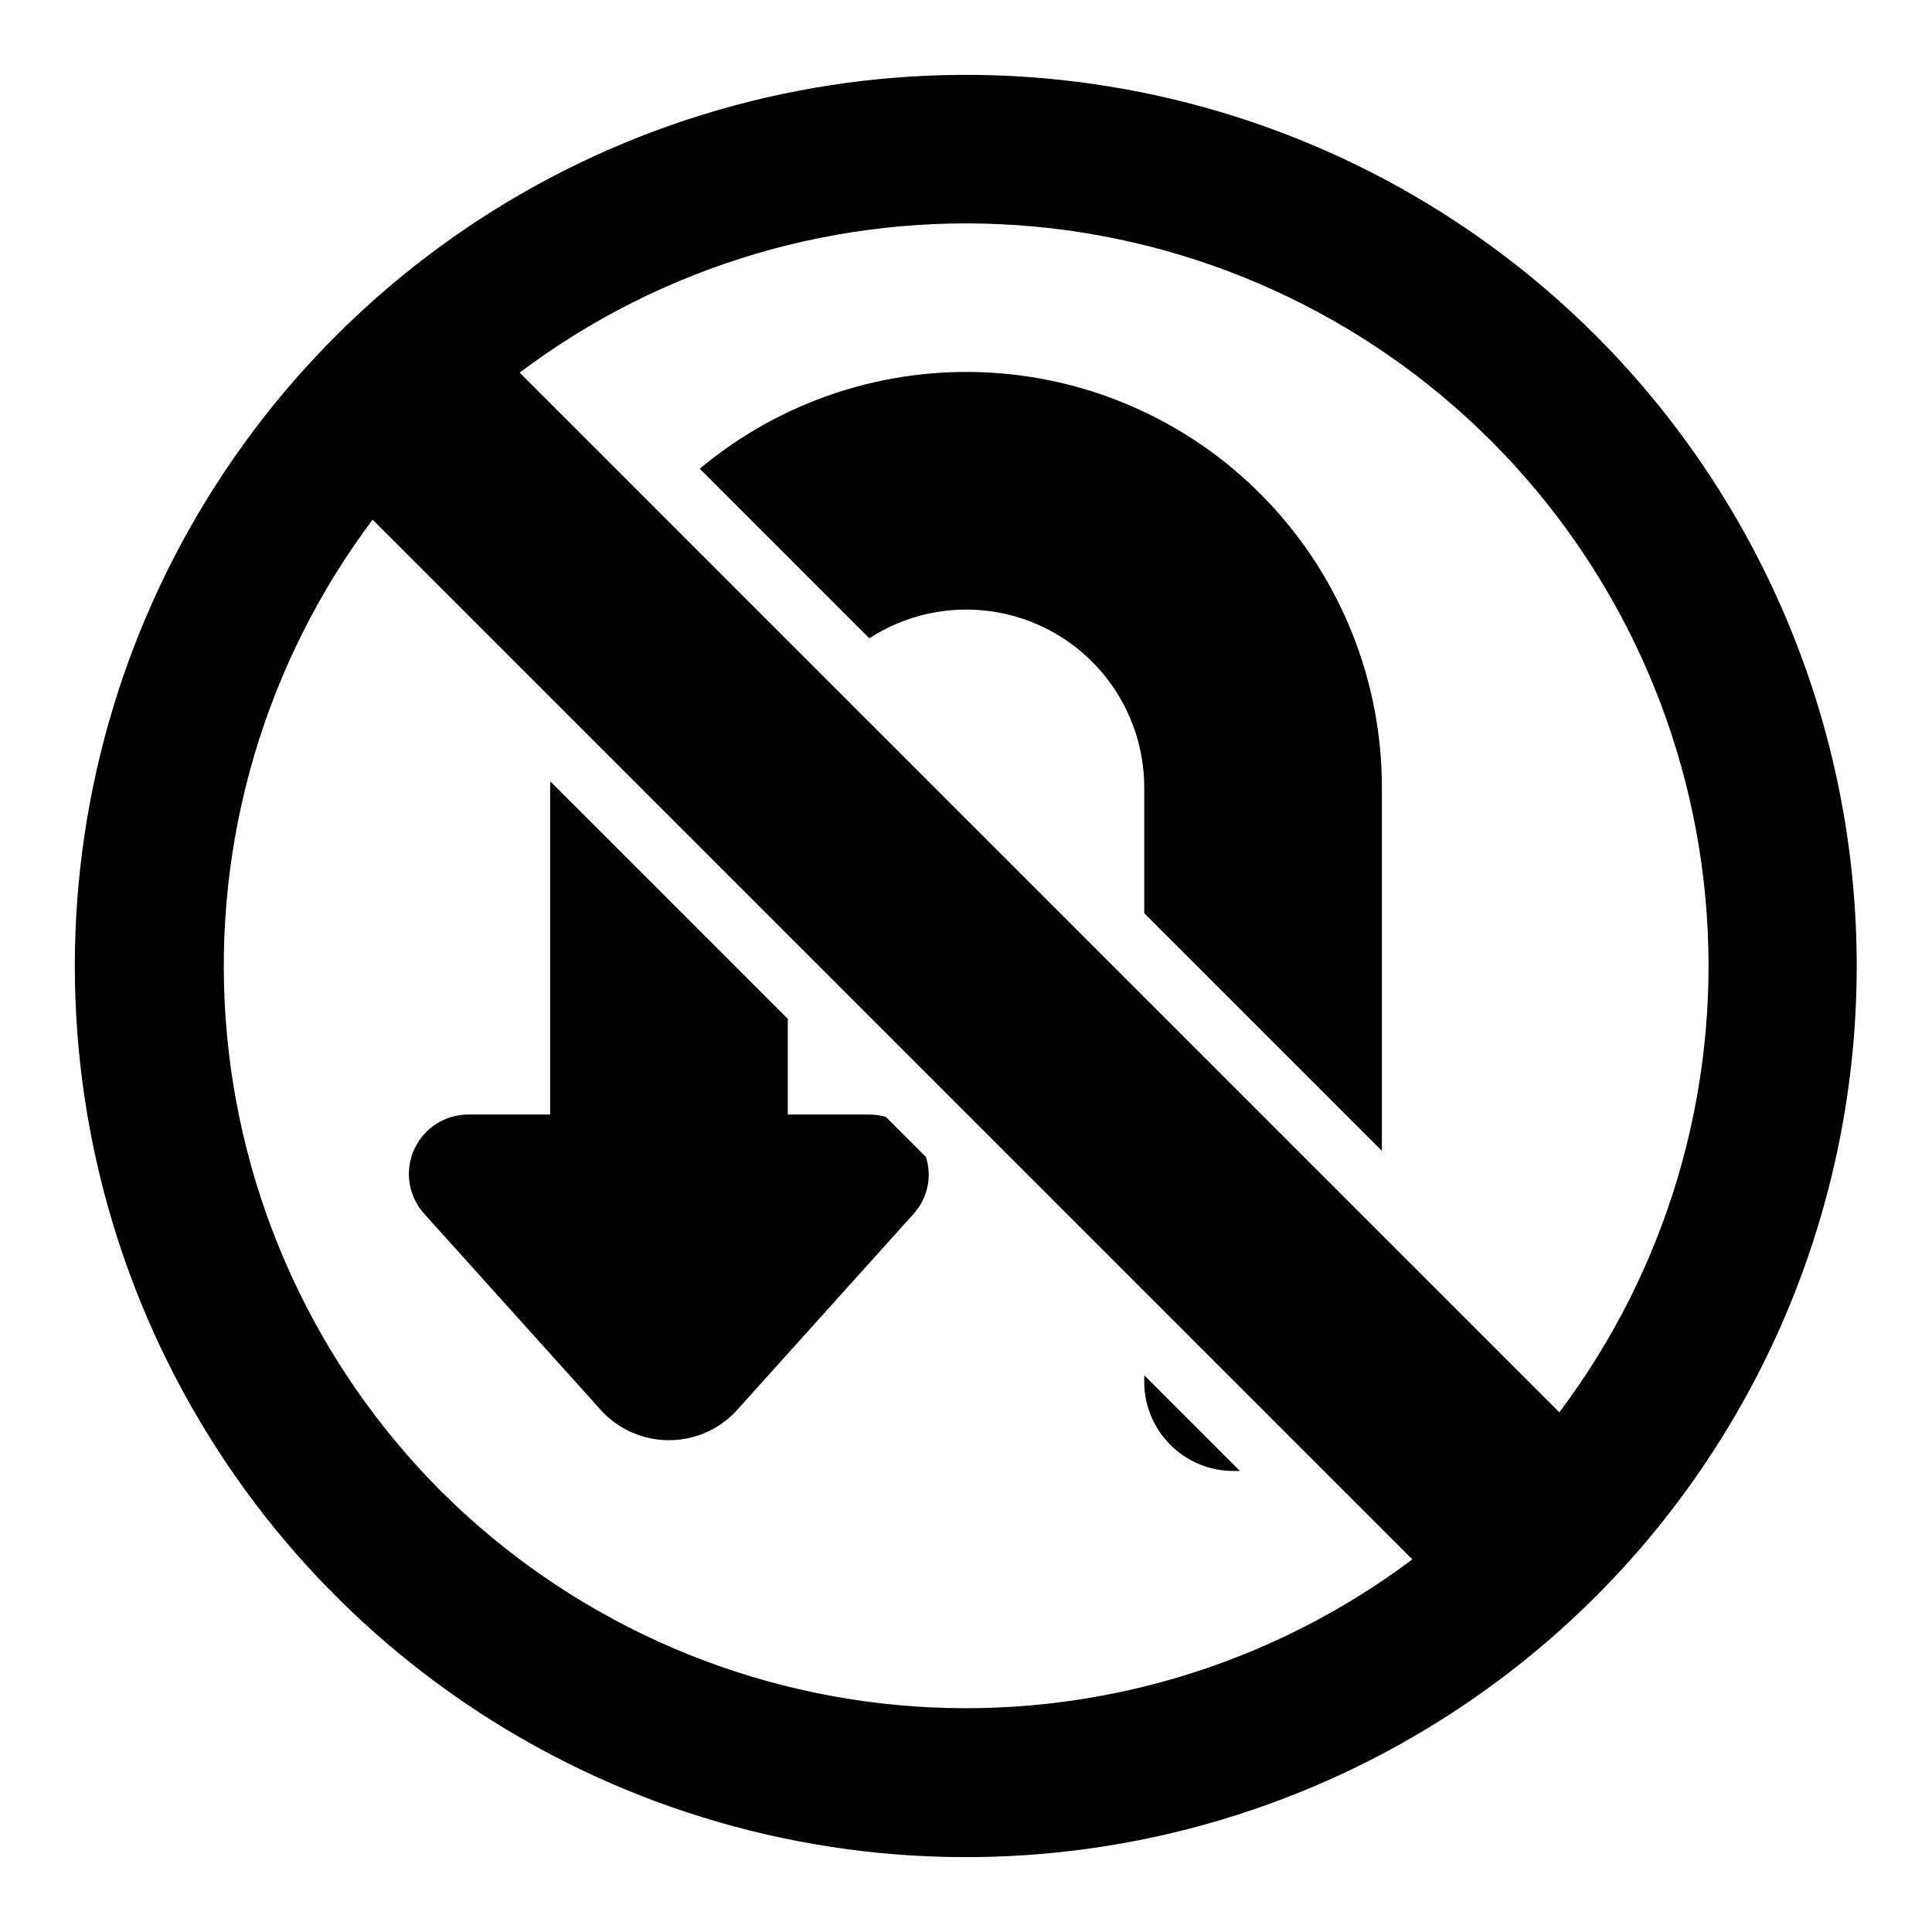 <?xml version="1.0" encoding="UTF-8"?>
<!-- Uploaded to: SVG Repo, www.svgrepo.com, Generator: SVG Repo Mixer Tools -->
<svg fill="#000000" width="800px" height="800px" version="1.1" viewBox="144 144 512 512" xmlns="http://www.w3.org/2000/svg">
 <path d="m566.99 233.01c-33.027-33.027-75.105-55.52-120.92-64.633-45.809-9.113-93.293-4.434-136.45 13.441-43.152 17.871-80.039 48.141-105.99 86.977-25.949 38.84-39.801 84.496-39.801 131.21 0 46.707 13.852 92.367 39.801 131.2s62.836 69.105 105.99 86.98 90.637 22.551 136.45 13.438c45.812-9.113 87.891-31.605 120.92-64.633 44.223-44.324 69.059-104.38 69.059-166.99 0-62.613-24.836-122.67-69.059-166.99zm-306.15 306.15c-33.473-33.562-53.727-78.066-57.051-125.35-3.32-47.285 10.512-94.184 38.961-132.1l275.54 275.54c-37.914 28.449-84.812 42.281-132.09 38.961-47.285-3.324-91.789-23.578-125.35-57.051zm296.41-20.871-275.54-275.54c37.891-28.512 84.801-42.383 132.1-39.059 47.305 3.324 91.816 23.617 125.34 57.148 33.531 33.531 53.824 78.039 57.148 125.34 3.324 47.301-10.547 94.215-39.059 132.1zm-227.81-250.07c21.547-18.02 49.16-27.129 77.199-25.457 28.039 1.668 54.379 13.988 73.633 34.441 19.254 20.449 29.965 47.484 29.941 75.57v96.219l-62.977-62.977v-33.242c0.016-11.379-4.082-22.383-11.543-30.977-7.457-8.598-17.773-14.207-29.039-15.793-11.27-1.59-22.734 0.953-32.277 7.152zm143.16 265.61h-1.75c-6.262-0.008-12.266-2.5-16.691-6.926-4.43-4.426-6.918-10.43-6.926-16.691v-1.754zm-83.223-83.227c1.68 5.227 0.453 10.957-3.223 15.035l-47.32 52.582c-4.598 4.762-10.934 7.453-17.555 7.453s-12.957-2.691-17.555-7.453l-47.32-52.578v-0.004c-2.727-3.031-4.172-7.004-4.031-11.082 0.145-4.078 1.863-7.938 4.797-10.773 2.938-2.832 6.856-4.418 10.938-4.418h21.684v-86.594c0-0.562 0.074-1.105 0.086-1.668l62.891 62.891v25.371h21.688c1.453 0.008 2.898 0.215 4.297 0.613z"/>
</svg>